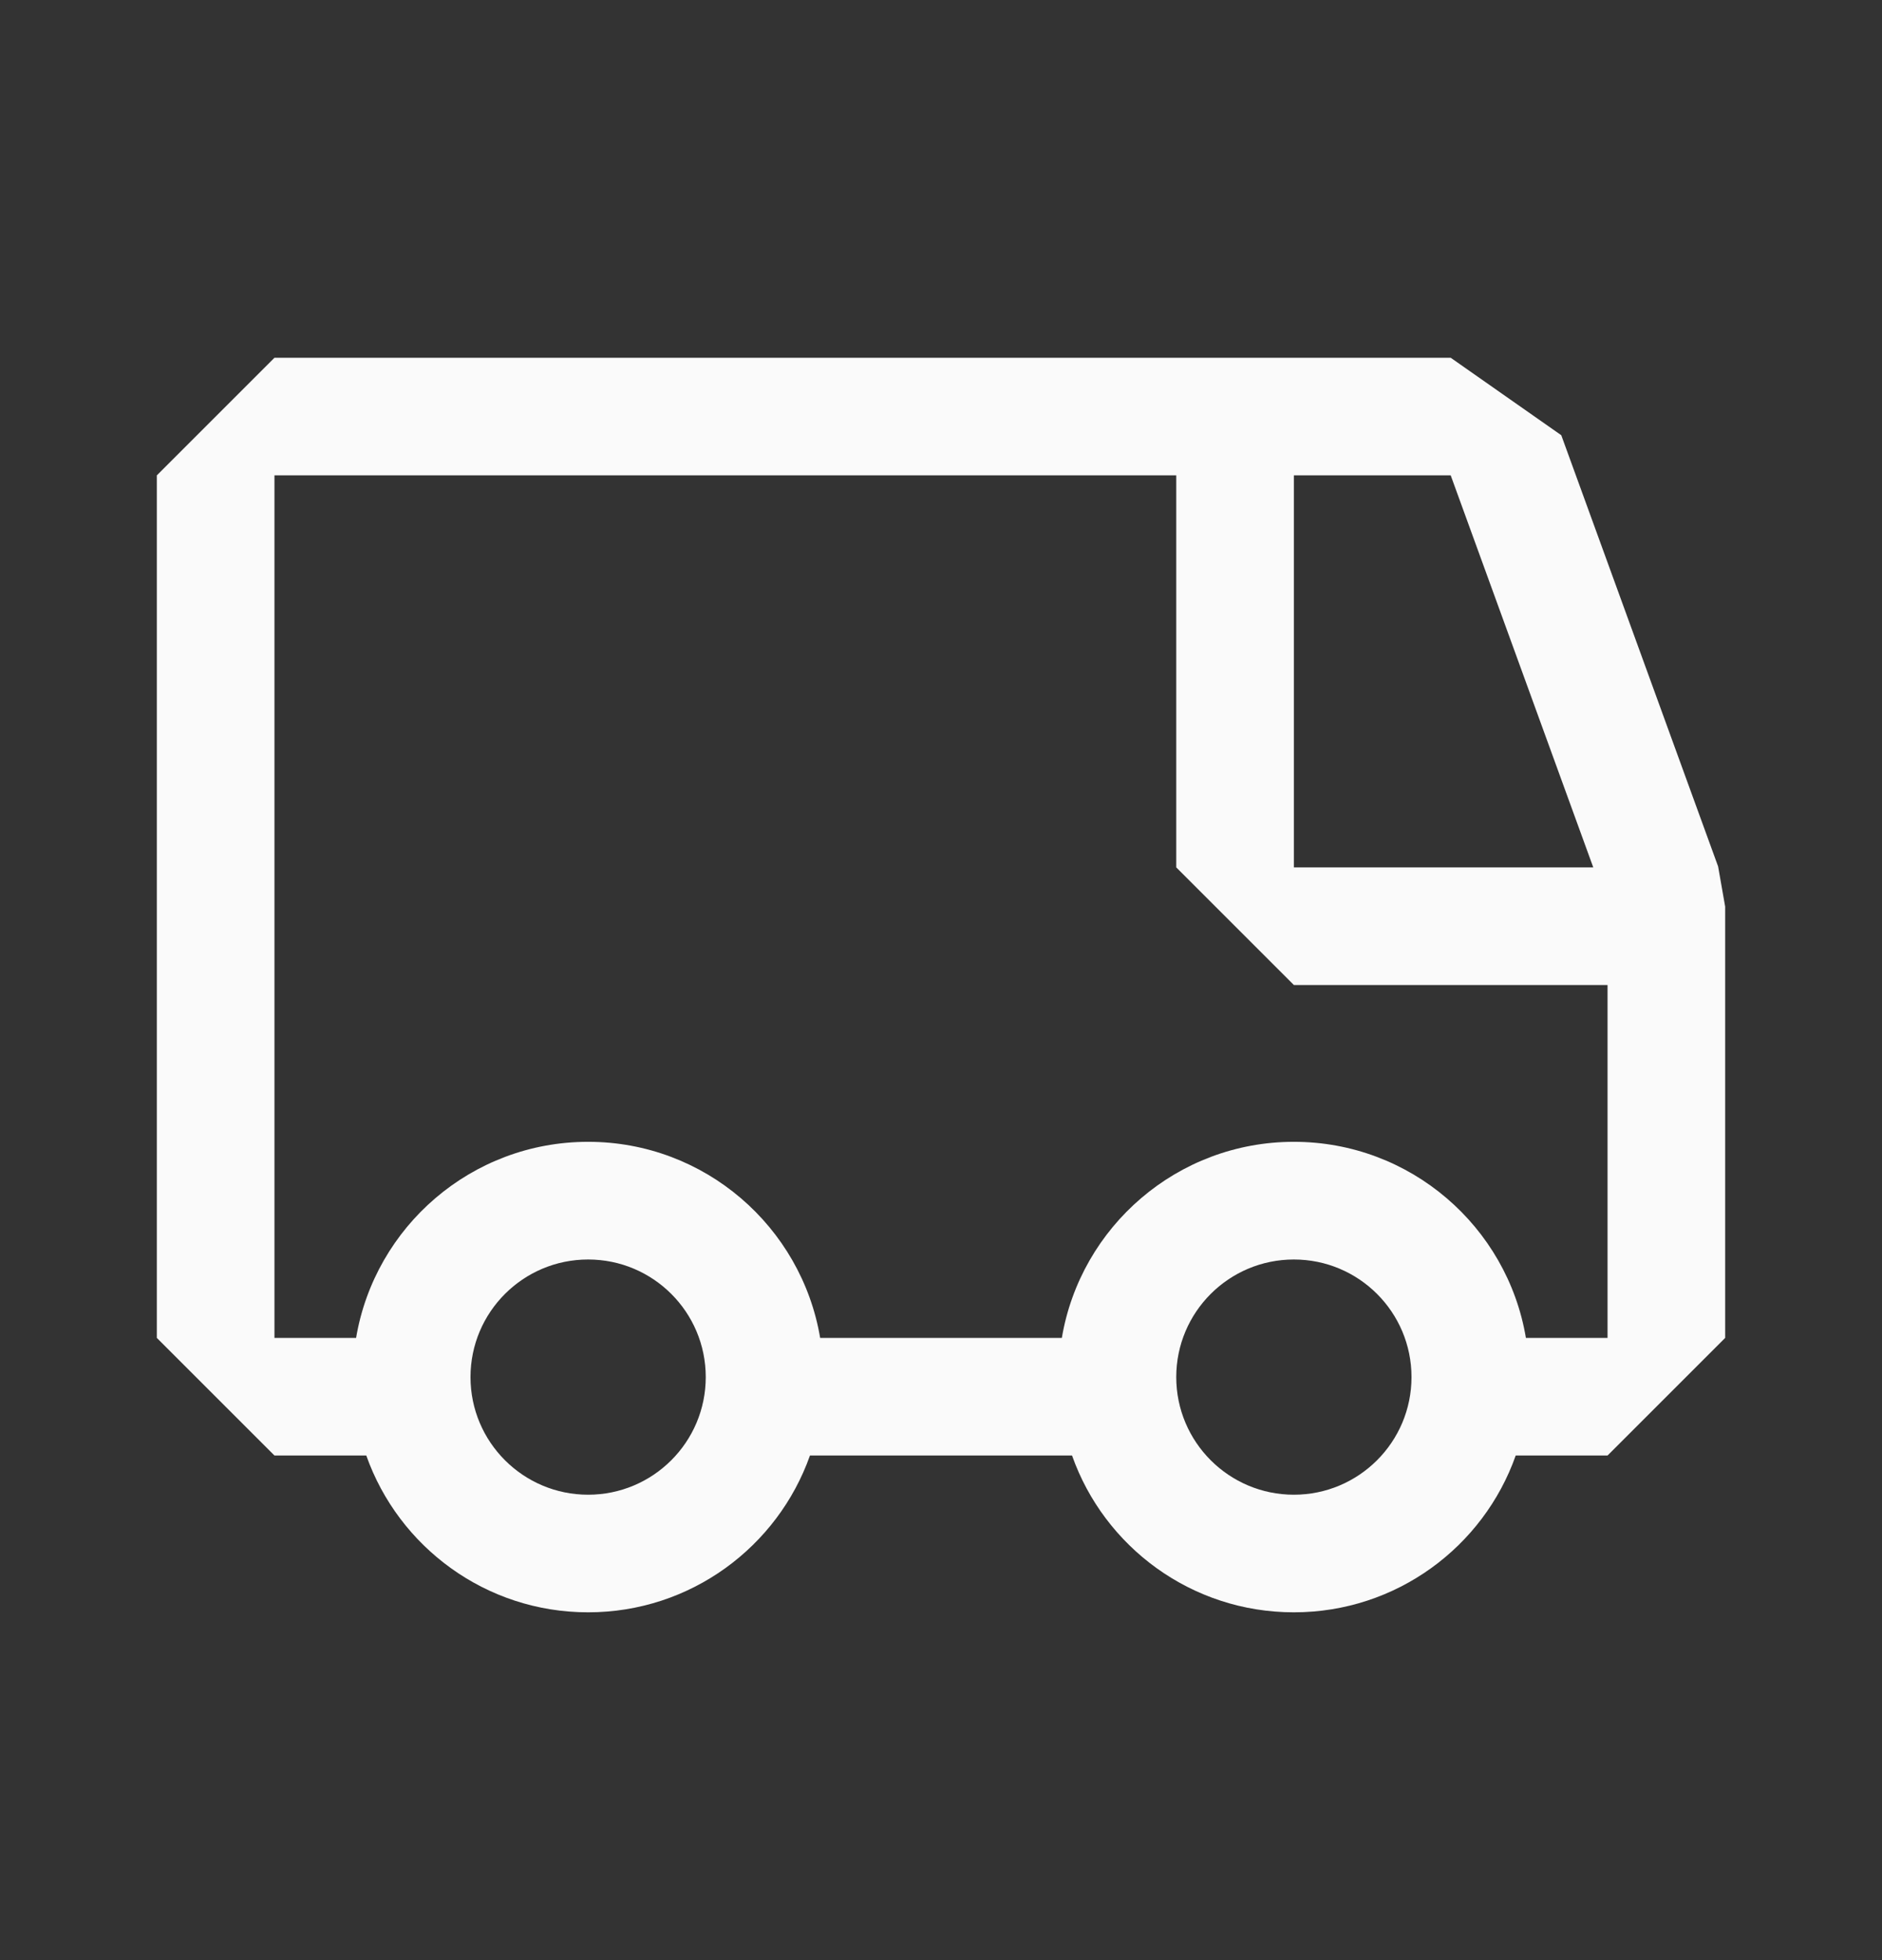 <svg width="24" height="25" viewBox="0 0 24 25" fill="none" xmlns="http://www.w3.org/2000/svg">
<rect x="0" y="0" width="24" height="25" fill="#333333" stroke="none"/>
<path fill-rule="evenodd" clip-rule="evenodd" d="M3.5 4.563L2 6.063V17.064L3.5 18.564H4.671C5.083 19.729 6.194 20.564 7.5 20.564C8.806 20.564 9.917 19.729 10.329 18.564H13.671C14.082 19.729 15.194 20.564 16.5 20.564C17.806 20.564 18.918 19.729 19.329 18.564H20.5L22 17.064V11.563L21.91 11.051L19.91 5.551L18.5 4.563H3.5ZM16.5 14.563C15.014 14.563 13.78 15.645 13.541 17.064H10.459C10.22 15.645 8.986 14.563 7.5 14.563C6.013 14.563 4.78 15.645 4.541 17.064H3.5V6.063H15V11.063L16.5 12.563H20.5V17.064H19.459C19.221 15.645 17.986 14.563 16.5 14.563ZM20.318 11.063L18.5 6.063H16.5V11.063H20.318ZM9 17.564C9 18.392 8.328 19.064 7.5 19.064C6.672 19.064 6 18.392 6 17.564C6 16.735 6.672 16.064 7.5 16.064C8.328 16.064 9 16.735 9 17.564ZM16.5 19.064C17.328 19.064 18 18.392 18 17.564C18 16.735 17.328 16.064 16.5 16.064C15.672 16.064 15 16.735 15 17.564C15 18.392 15.672 19.064 16.5 19.064Z" fill="#FAFAFA"/>
</svg>
